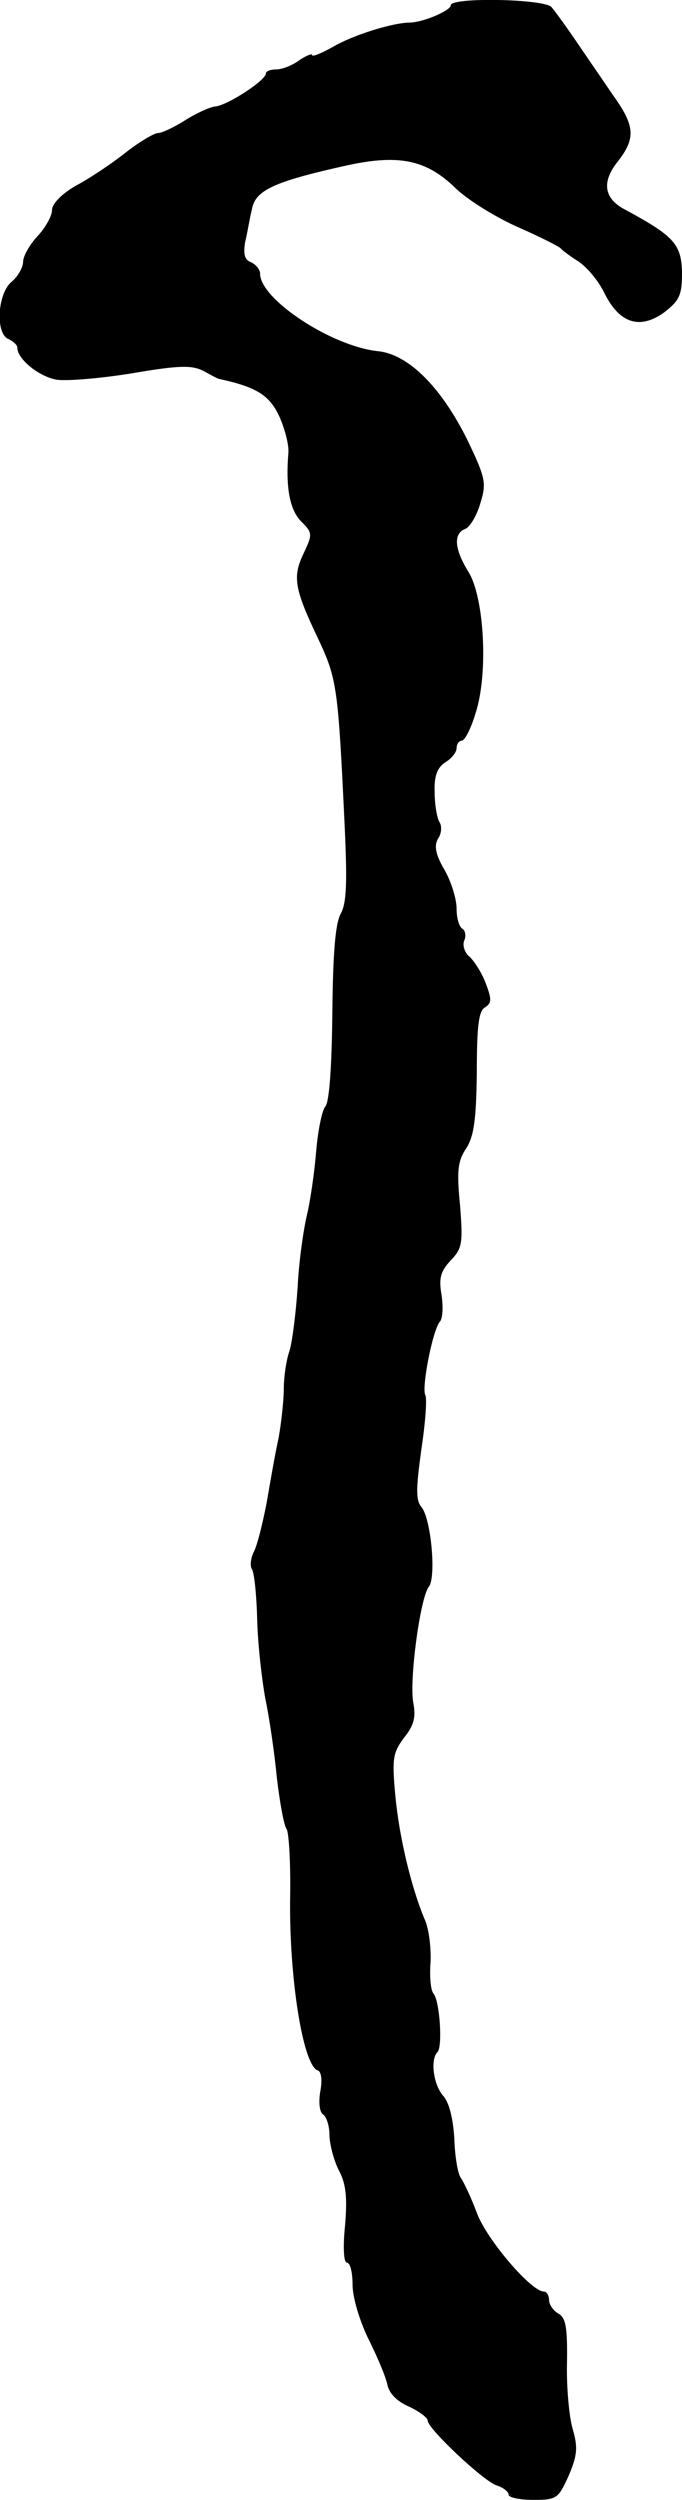 <?xml version="1.0" standalone="no"?>
<!DOCTYPE svg PUBLIC "-//W3C//DTD SVG 20010904//EN"
 "http://www.w3.org/TR/2001/REC-SVG-20010904/DTD/svg10.dtd">
<svg version="1.0" xmlns="http://www.w3.org/2000/svg"
 width="118pt" height="432pt" viewBox="0 0 118 432"
 preserveAspectRatio="xMidYMid meet">
<g transform="translate(0,432) scale(0.1,-0.1)"
fill="#000000" stroke="none">
<path d="M780 4311 c0 -9 -46 -29 -70 -30 -31 0 -100 -22 -134 -42 -20 -11
-36 -18 -36 -14 0 3 -10 -1 -22 -9 -12 -9 -30 -16 -40 -16 -10 0 -18 -3 -18
-7 0 -12 -68 -56 -88 -57 -9 -1 -33 -12 -52 -24 -19 -12 -40 -22 -47 -22 -6 0
-32 -15 -56 -34 -24 -19 -63 -45 -86 -57 -24 -14 -41 -31 -41 -42 0 -10 -11
-30 -25 -45 -14 -15 -25 -35 -25 -44 0 -10 -9 -26 -20 -35 -25 -21 -28 -91 -5
-99 8 -4 15 -10 15 -15 0 -19 36 -49 67 -55 17 -3 77 2 132 11 82 14 103 14
123 4 13 -7 25 -14 28 -14 64 -14 86 -28 103 -64 10 -22 17 -50 16 -63 -5 -59
2 -99 22 -119 20 -20 20 -22 4 -56 -19 -40 -16 -60 26 -148 32 -68 34 -84 45
-315 5 -105 4 -141 -7 -160 -9 -18 -13 -69 -14 -172 -1 -90 -5 -151 -12 -160
-6 -7 -13 -42 -16 -78 -3 -36 -10 -85 -16 -110 -6 -25 -14 -81 -16 -124 -3
-44 -9 -93 -14 -110 -6 -17 -10 -47 -10 -66 0 -19 -4 -57 -9 -85 -6 -27 -15
-79 -21 -114 -7 -35 -16 -72 -22 -83 -5 -10 -7 -24 -3 -30 4 -6 8 -46 9 -87 1
-42 8 -103 14 -136 7 -33 16 -95 20 -137 5 -42 12 -82 17 -89 4 -7 7 -60 6
-118 -2 -137 22 -291 48 -299 6 -2 8 -17 4 -37 -3 -19 -1 -35 5 -39 6 -4 11
-20 11 -35 0 -15 7 -43 16 -61 13 -24 15 -48 11 -96 -4 -39 -2 -64 3 -64 6 0
10 -17 10 -38 0 -22 12 -62 27 -93 15 -30 30 -65 33 -79 3 -16 17 -30 38 -39
17 -8 32 -19 32 -24 0 -14 96 -104 119 -112 11 -3 21 -11 21 -16 0 -5 19 -9
43 -9 40 0 43 2 61 42 15 35 16 49 7 80 -6 20 -11 71 -10 114 1 62 -2 79 -15
86 -9 5 -16 16 -16 23 0 8 -4 15 -9 15 -22 0 -99 90 -116 136 -10 27 -23 54
-28 61 -5 7 -10 37 -11 68 -2 34 -9 62 -19 73 -17 19 -23 63 -10 76 9 9 4 88
-7 101 -5 6 -7 30 -5 55 1 25 -3 59 -11 75 -22 53 -43 138 -50 212 -6 65 -4
74 15 100 17 21 21 35 16 61 -7 39 12 181 27 200 13 16 4 118 -13 138 -10 12
-9 33 0 99 7 46 10 88 7 94 -7 11 12 111 25 127 5 5 6 26 3 46 -5 29 -2 41 16
60 20 21 21 30 16 95 -6 60 -4 77 11 99 13 21 17 49 18 131 0 78 3 106 14 112
12 8 12 14 1 43 -7 18 -20 38 -28 45 -8 7 -12 19 -9 27 4 9 2 18 -3 21 -6 4
-10 19 -10 35 0 16 -9 46 -21 67 -16 27 -18 42 -11 54 6 8 7 22 2 29 -4 7 -8
30 -8 52 -1 28 5 42 19 51 10 6 19 17 19 24 0 7 4 13 9 13 5 0 16 21 24 48 22
68 15 198 -12 243 -25 40 -27 67 -6 75 8 3 20 23 26 44 11 35 9 44 -21 107
-45 92 -102 150 -155 156 -81 8 -205 90 -205 134 0 7 -7 16 -16 20 -11 4 -13
14 -10 34 4 16 8 42 12 58 6 32 38 47 159 74 93 21 141 12 192 -37 21 -21 70
-51 108 -68 39 -17 72 -34 75 -37 3 -4 17 -14 31 -23 15 -10 35 -34 45 -55 26
-52 61 -63 103 -33 27 21 31 30 31 69 -1 49 -14 63 -97 108 -38 19 -43 48 -14
84 31 40 30 61 -8 114 -19 28 -48 70 -65 95 -17 25 -36 51 -42 58 -14 14 -174
17 -174 3z"/>
</g>
</svg>

